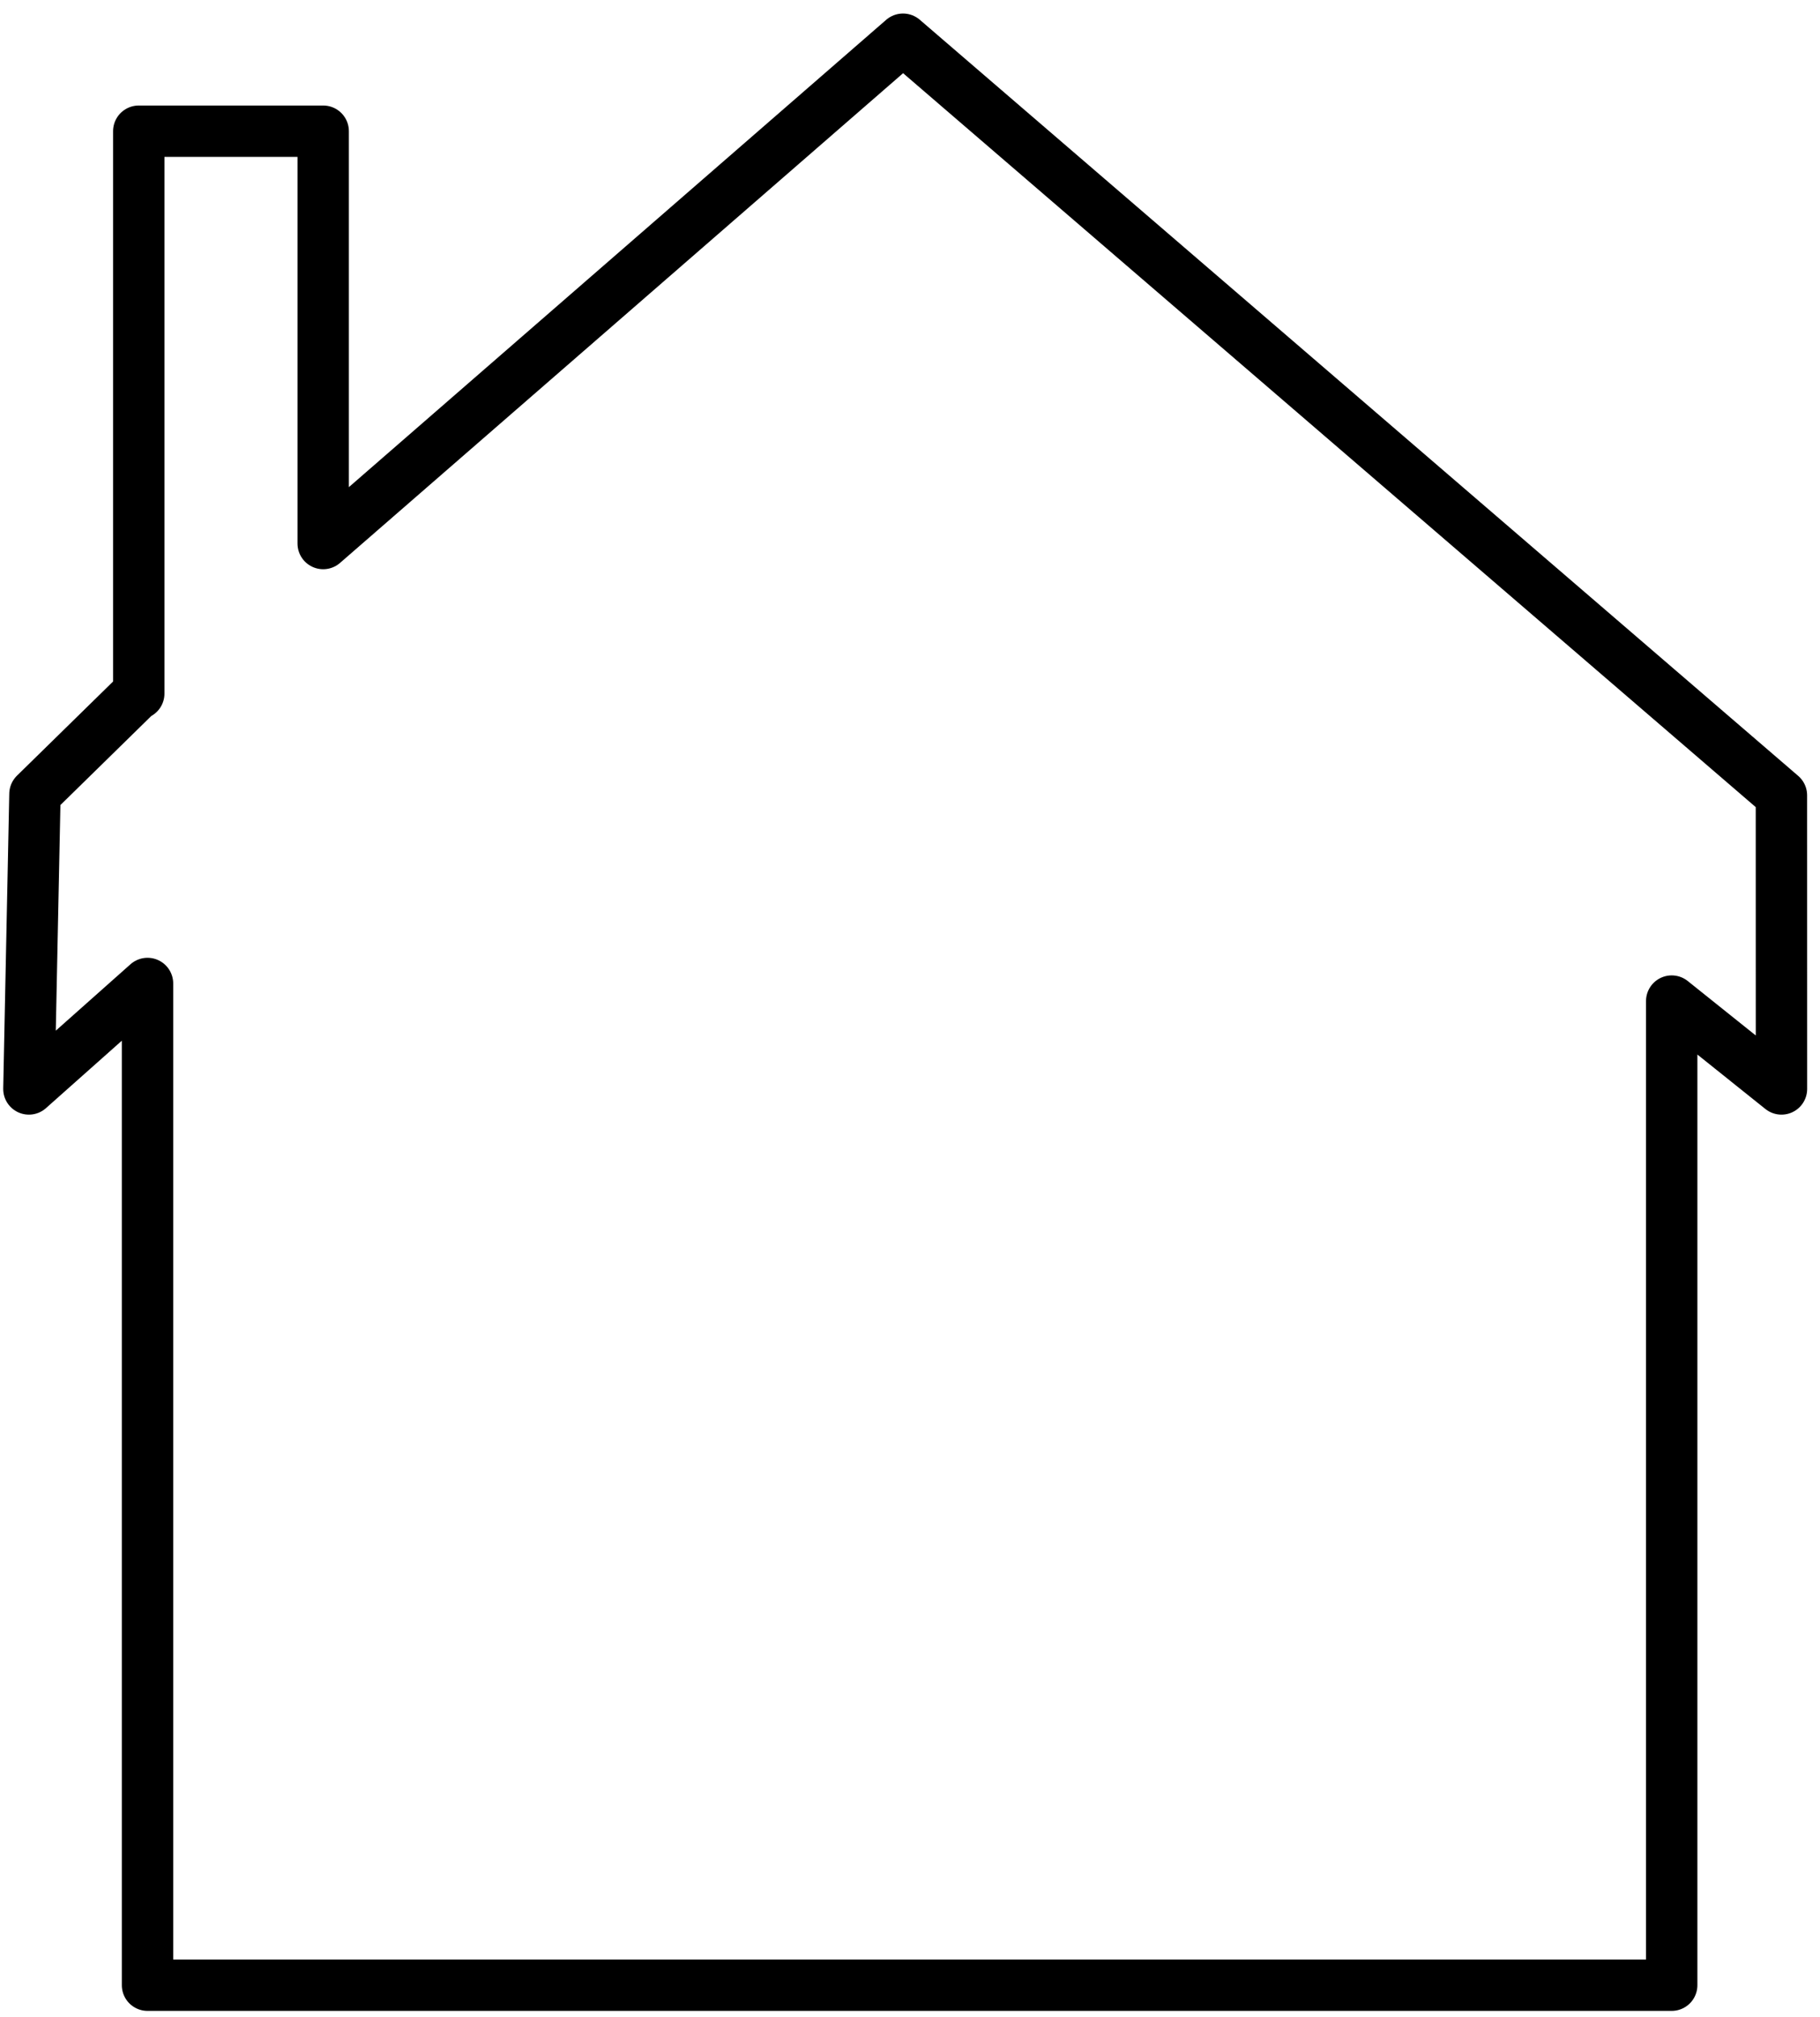 <?xml version="1.0"?><svg width="566.812" height="628.125" xmlns="http://www.w3.org/2000/svg">
 <title>h2t-house</title>

 <g>
  <title>Layer 1</title>
  <g id="layer1">
   <path fill="none" stroke="#000000" stroke-width="16" stroke-linecap="round" stroke-linejoin="round" stroke-miterlimit="4" id="rect3464" d="m554.796,247.639l0.016,91.423l-34.185,-27.356l0,306.419l-474.684,0l0,-311.901l-36.943,32.838l1.884,-91.827l31.935,-31.285l0.397,0l0,-175.096l57.436,0l0,128.382l180.58,-157.023l273.564,235.427z"/>
  </g>
 </g>
</svg>